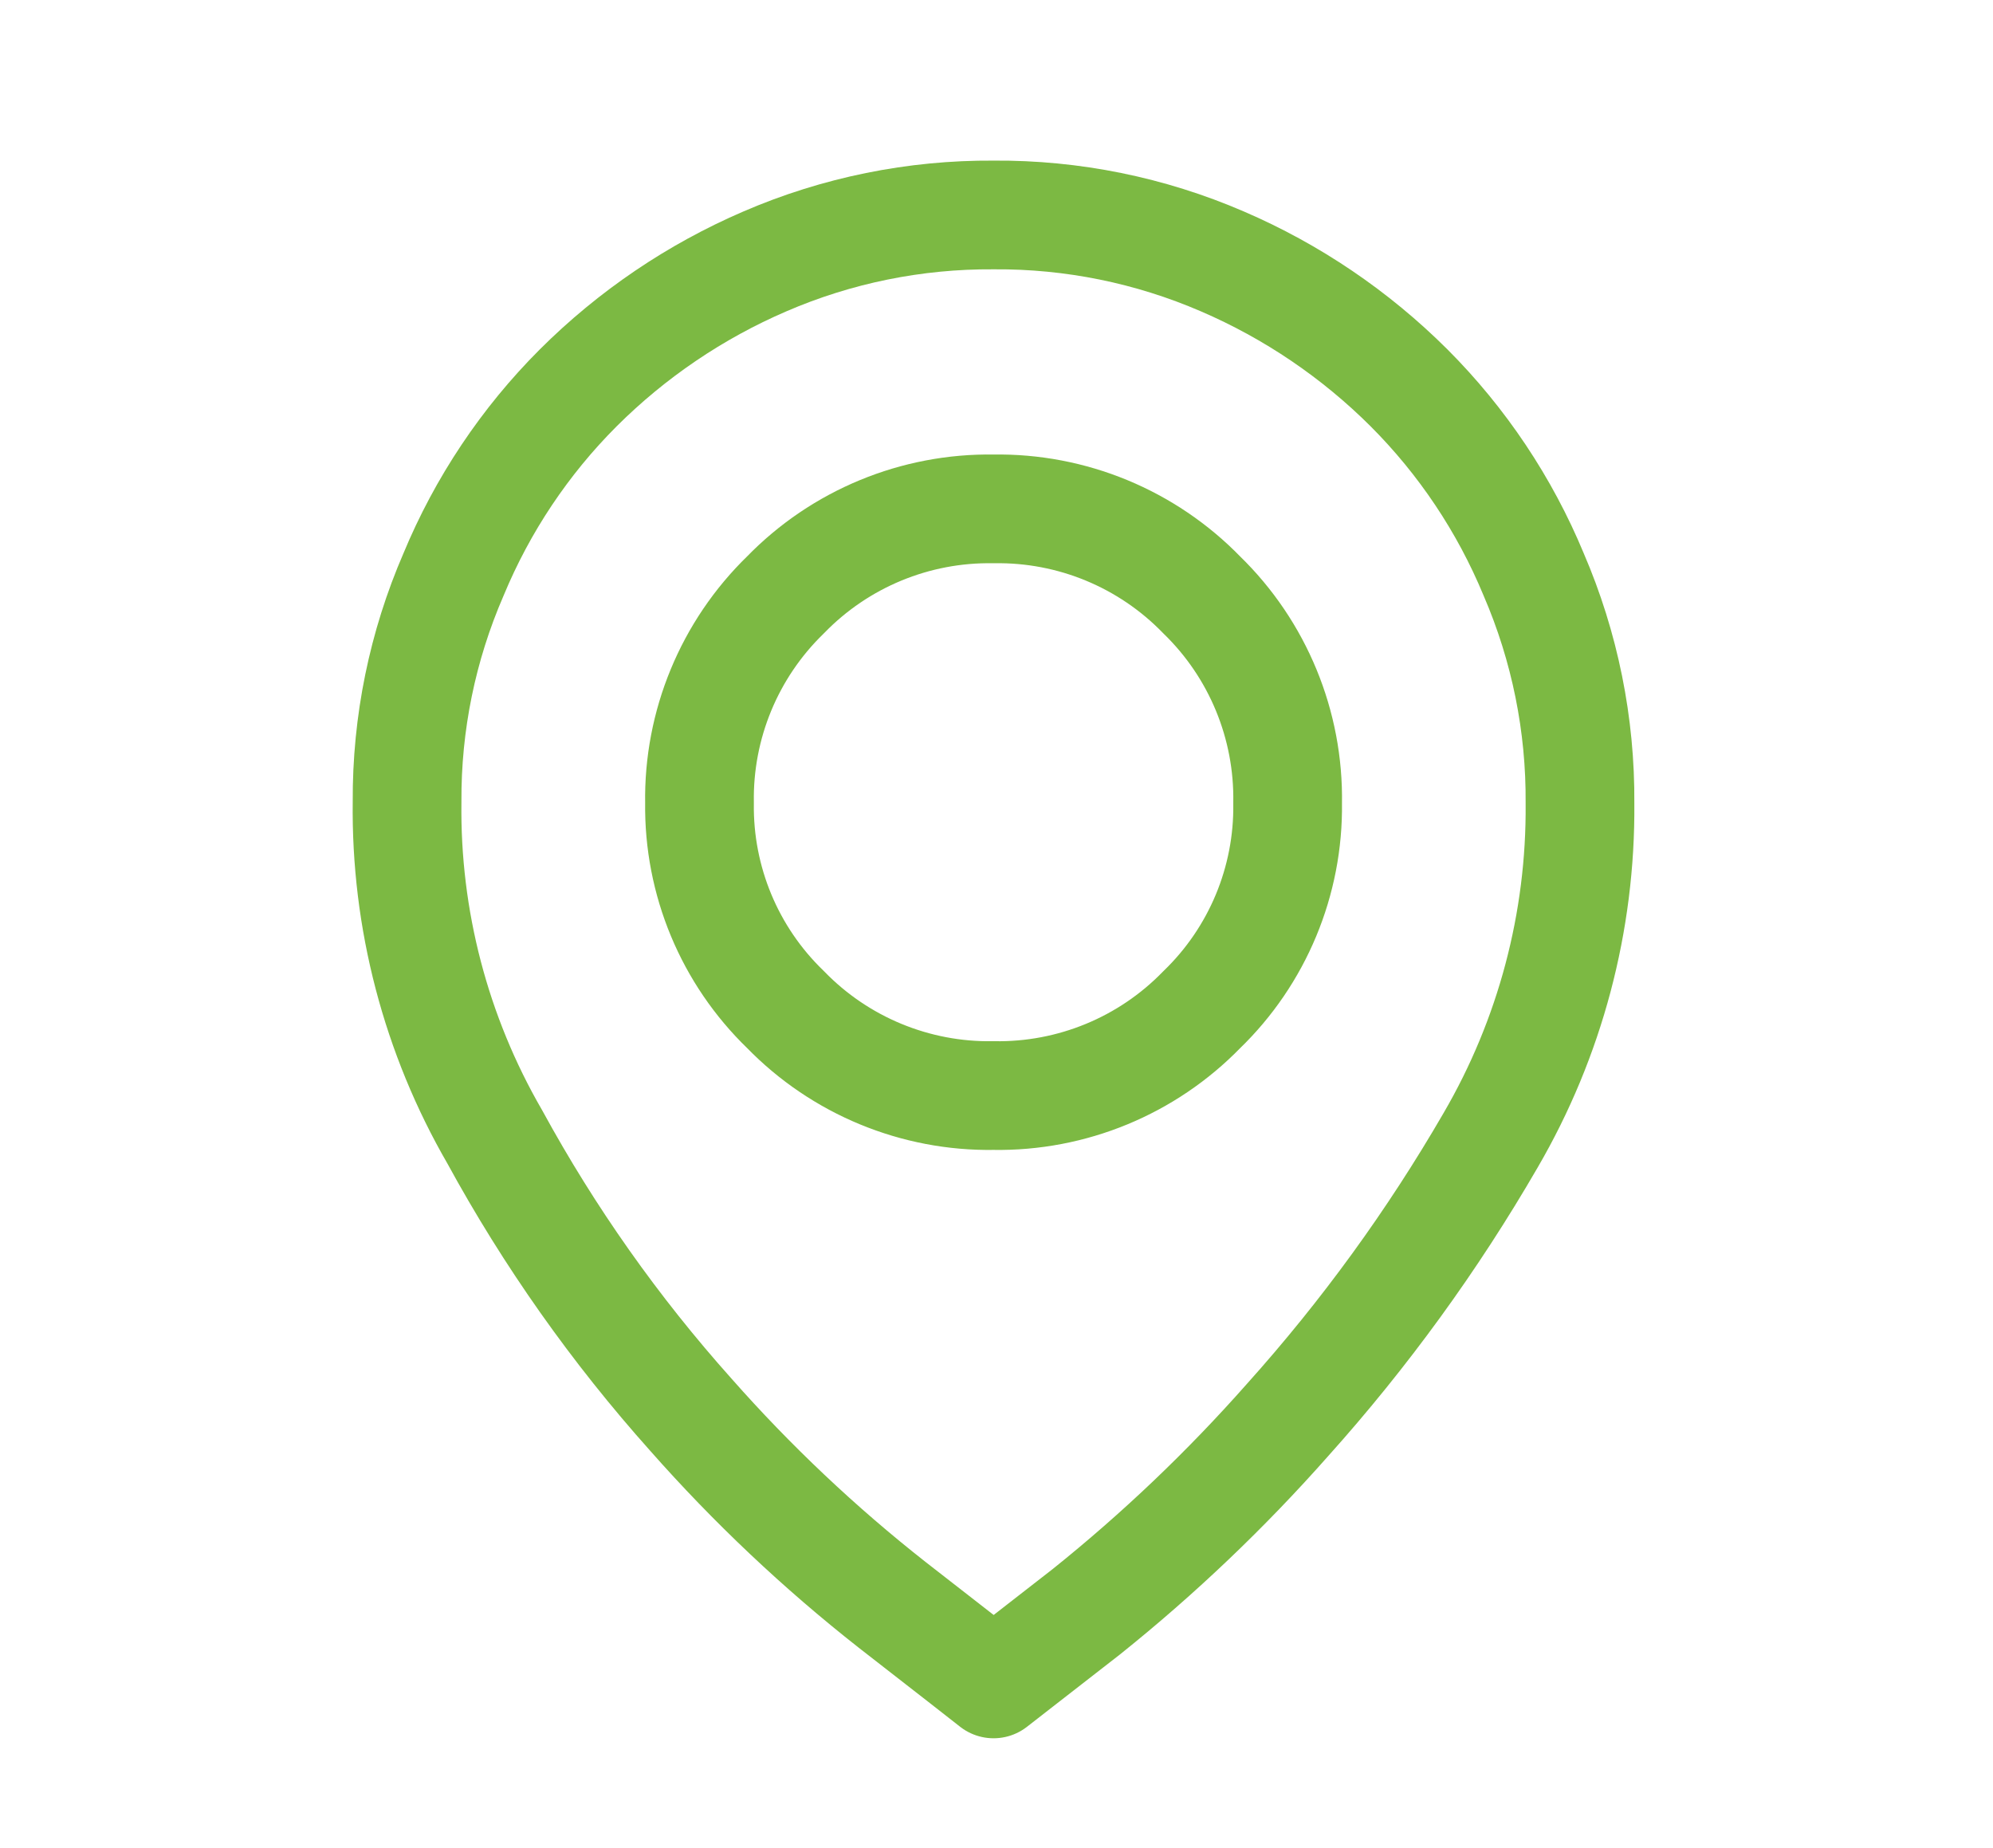 <?xml version="1.0" encoding="UTF-8" standalone="no"?>
<!DOCTYPE svg PUBLIC "-//W3C//DTD SVG 1.1//EN" "http://www.w3.org/Graphics/SVG/1.1/DTD/svg11.dtd">
<svg width="100%" height="100%" viewBox="0 0 55 51" version="1.1" xmlns="http://www.w3.org/2000/svg" xmlns:xlink="http://www.w3.org/1999/xlink" xml:space="preserve" xmlns:serif="http://www.serif.com/" style="fill-rule:evenodd;clip-rule:evenodd;stroke-linecap:round;stroke-linejoin:round;">
    <g transform="matrix(1,0,0,1,-430,-2054)">
        <g transform="matrix(1,0,0,1,74.995,199.592)">
            <g transform="matrix(1,0,0,1,366.239,1860.34)">
                <path id="icon-contatto-map" d="M16.186,0C14.016,-0.015 11.865,0.421 9.873,1.282C7.952,2.109 6.205,3.293 4.724,4.77C3.25,6.244 2.081,7.994 1.282,9.92C0.424,11.897 -0.012,14.031 0,16.186C-0.043,19.433 0.794,22.632 2.421,25.442C3.924,28.197 5.74,30.769 7.832,33.108C9.52,35.021 11.379,36.777 13.385,38.353C15.094,39.682 16.027,40.41 16.185,40.536L18.748,38.542C20.747,36.94 22.604,35.17 24.3,33.25C26.427,30.879 28.304,28.294 29.9,25.537C31.544,22.716 32.397,19.502 32.368,16.237C32.385,14.066 31.95,11.914 31.09,9.92C30.292,7.994 29.122,6.244 27.649,4.77C26.168,3.293 24.421,2.109 22.5,1.282C20.507,0.421 18.357,-0.016 16.186,0ZM16.186,24.3C14.027,24.336 11.947,23.476 10.443,21.927C8.899,20.437 8.04,18.372 8.07,16.227C8.034,14.068 8.894,11.988 10.443,10.484C11.947,8.935 14.027,8.075 16.186,8.111C18.345,8.075 20.425,8.935 21.929,10.484C23.479,11.99 24.338,14.072 24.3,16.233C24.33,18.378 23.471,20.443 21.927,21.933C20.423,23.48 18.343,24.337 16.186,24.3Z" style="fill:none;fill-rule:nonzero;stroke:rgb(124,185,67);stroke-width:3px;"/>
            </g>
        </g>
    </g>
</svg>
